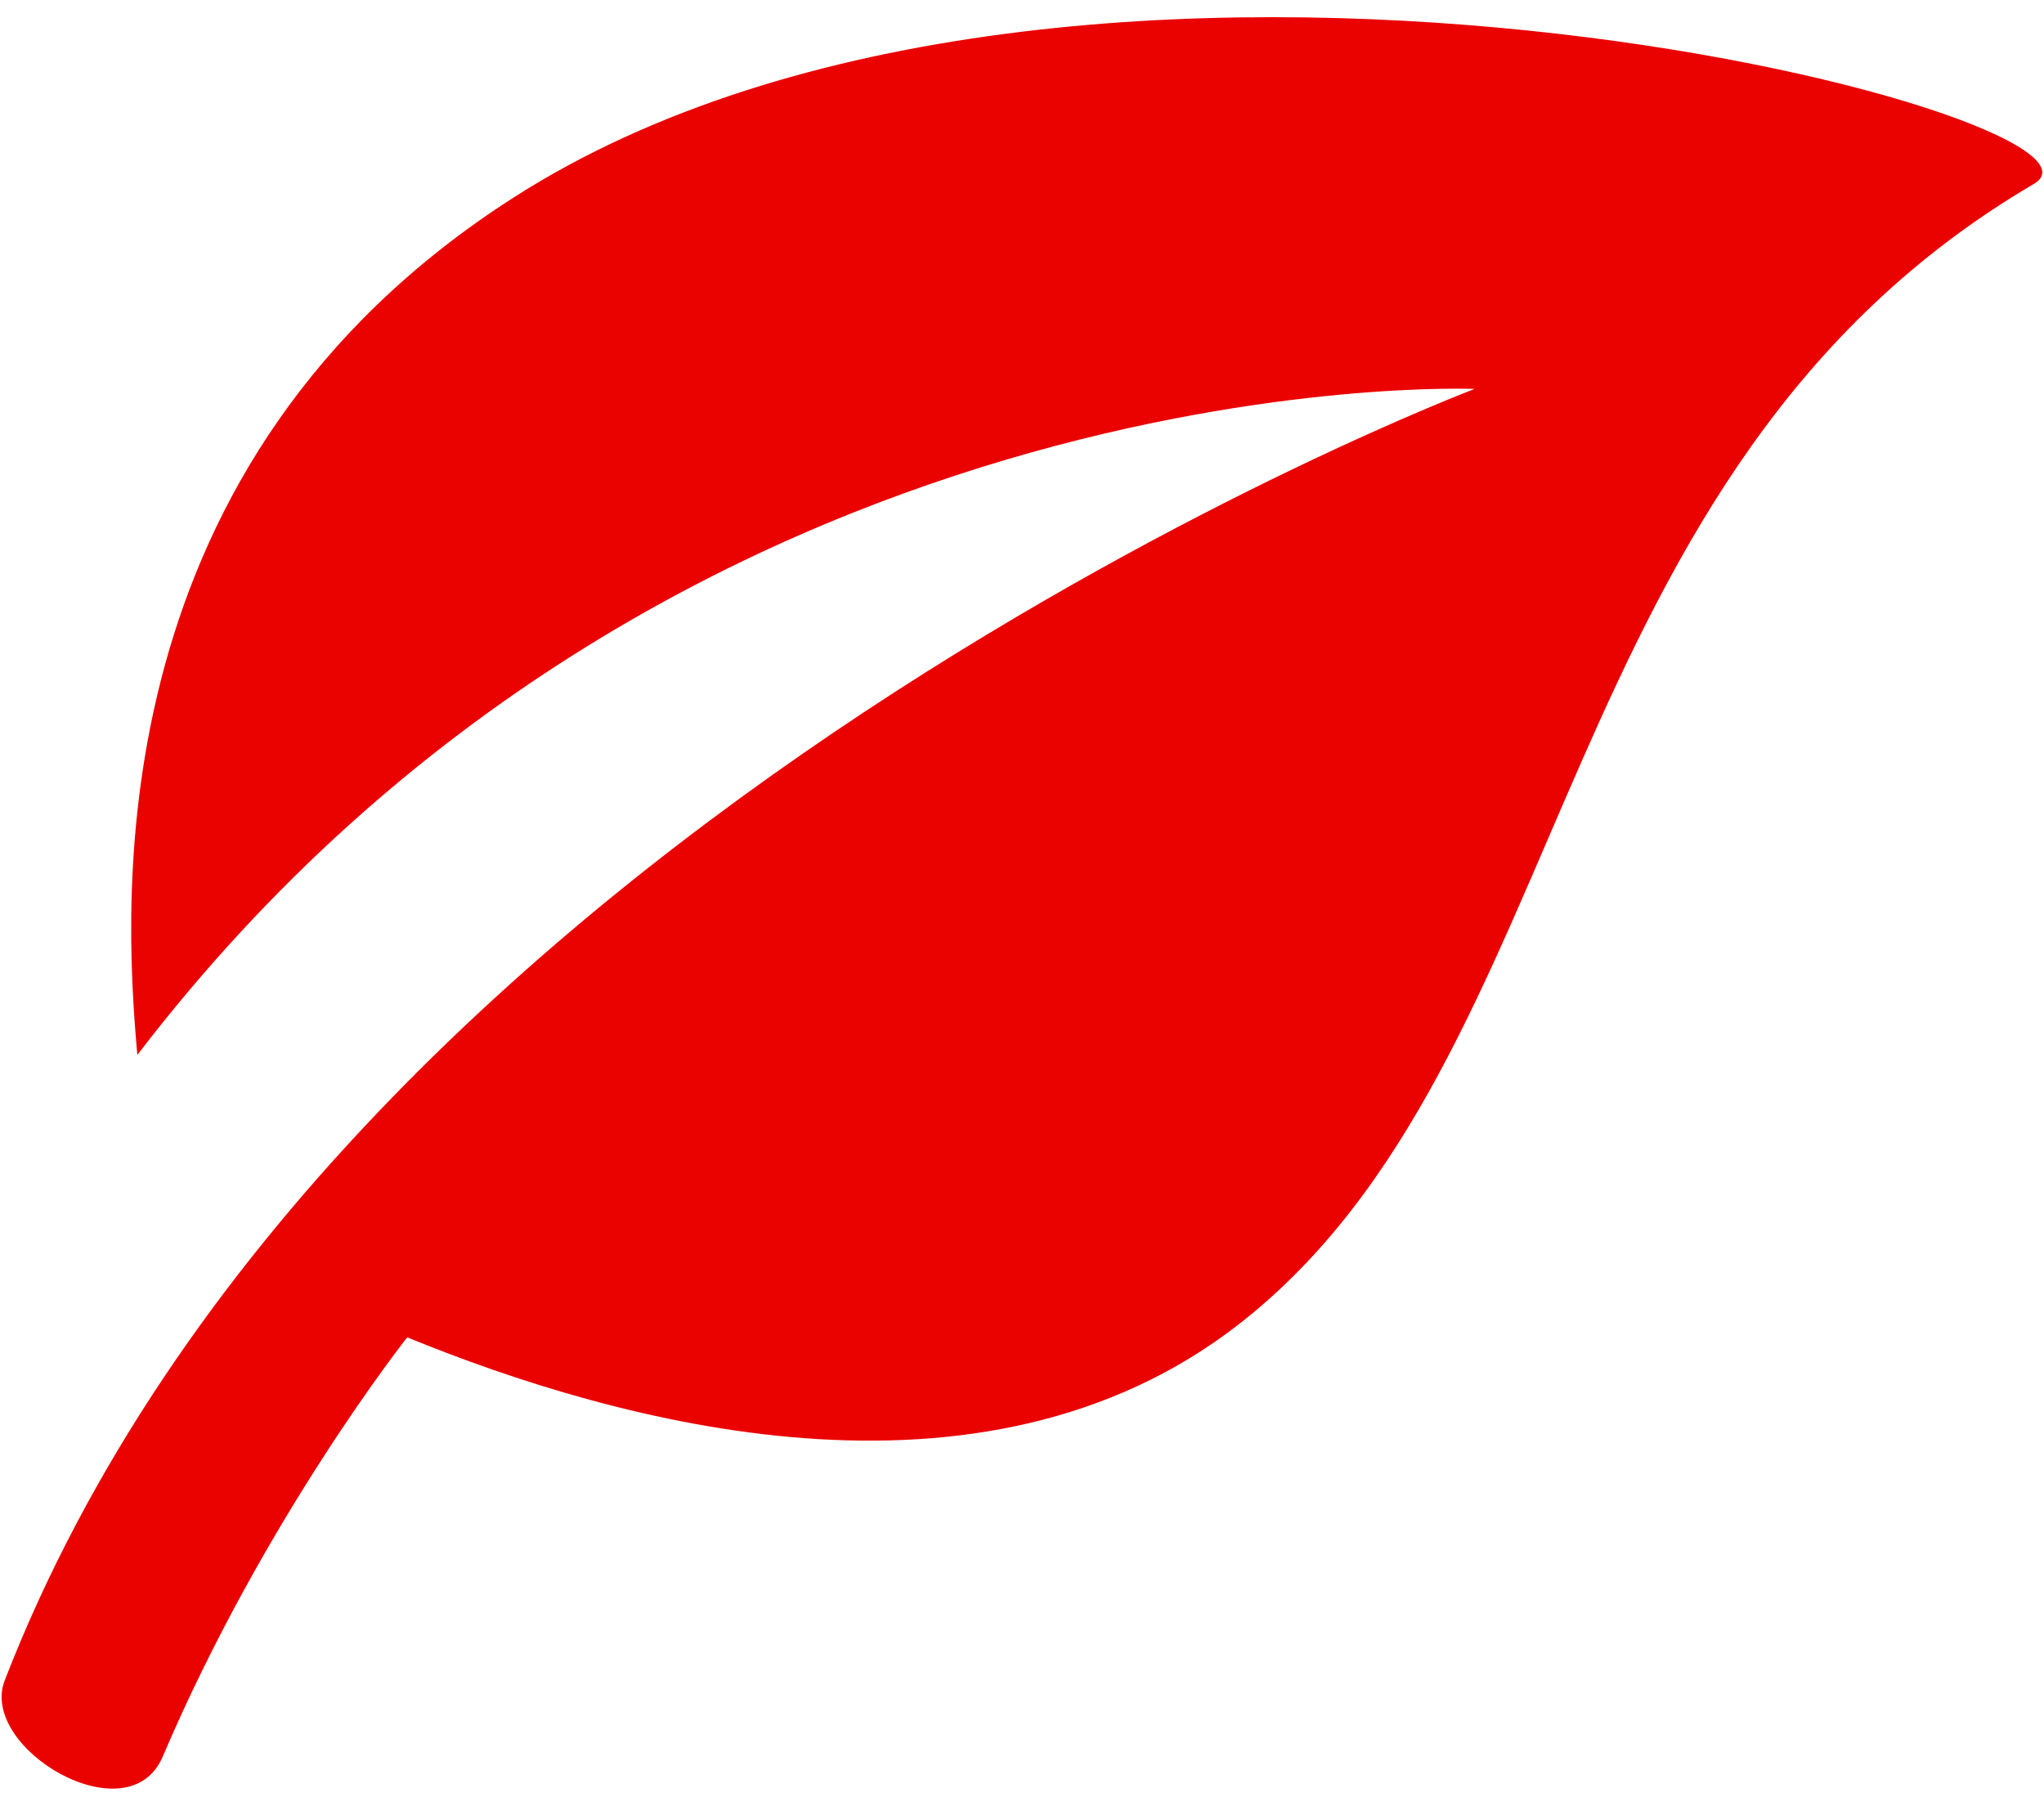 <svg xmlns="http://www.w3.org/2000/svg" width="103" height="91" viewBox="0 0 103 91" fill="none"><path d="M102.491 9.267C77.88 23.708 79.643 53.37 62.399 66.755C49.421 76.829 31.109 71.727 20.521 67.394C20.521 67.394 13.345 76.451 8.198 88.525C6.475 92.576 -1.09 88.112 0.237 84.683C17.063 41.263 74.309 19.6 74.309 19.6C74.309 19.6 33.917 17.888 6.921 53.161C6.198 45.105 5 23.307 25.905 9.939C54.246 -8.203 108.237 5.899 102.491 9.267Z" fill="#EA0200"></path></svg>